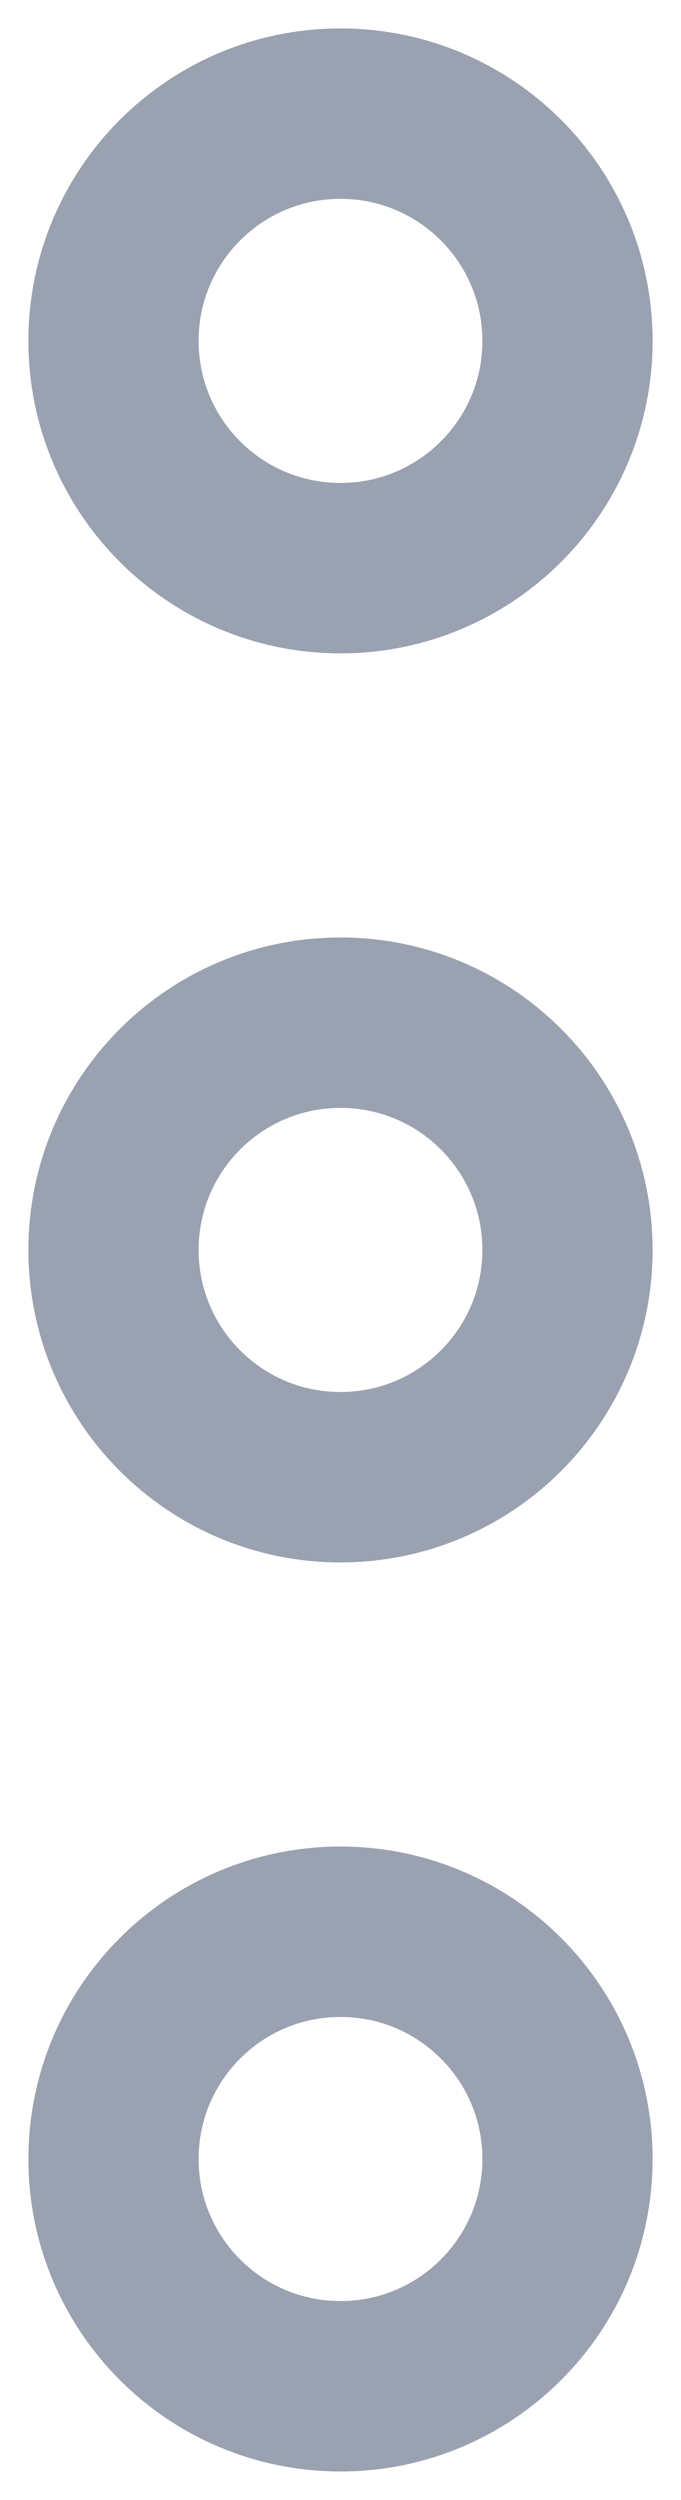 <svg width="6" height="22" viewBox="0 0 6 22" fill="none" xmlns="http://www.w3.org/2000/svg">
<path d="M5 11C5 12.105 4.105 13 3 13C1.895 13 1 12.105 1 11C1 9.895 1.895 9 3 9C4.105 9 5 9.895 5 11Z" stroke="#9AA2B1" stroke-width="1.5"/>
<path d="M5 3C5 4.105 4.105 5 3 5C1.895 5 1 4.105 1 3C1 1.895 1.895 1 3 1C4.105 1 5 1.895 5 3Z" stroke="#9AA2B1" stroke-width="1.5"/>
<path d="M5 19C5 20.105 4.105 21 3 21C1.895 21 1 20.105 1 19C1 17.895 1.895 17 3 17C4.105 17 5 17.895 5 19Z" stroke="#9AA2B1" stroke-width="1.5"/>
</svg>
